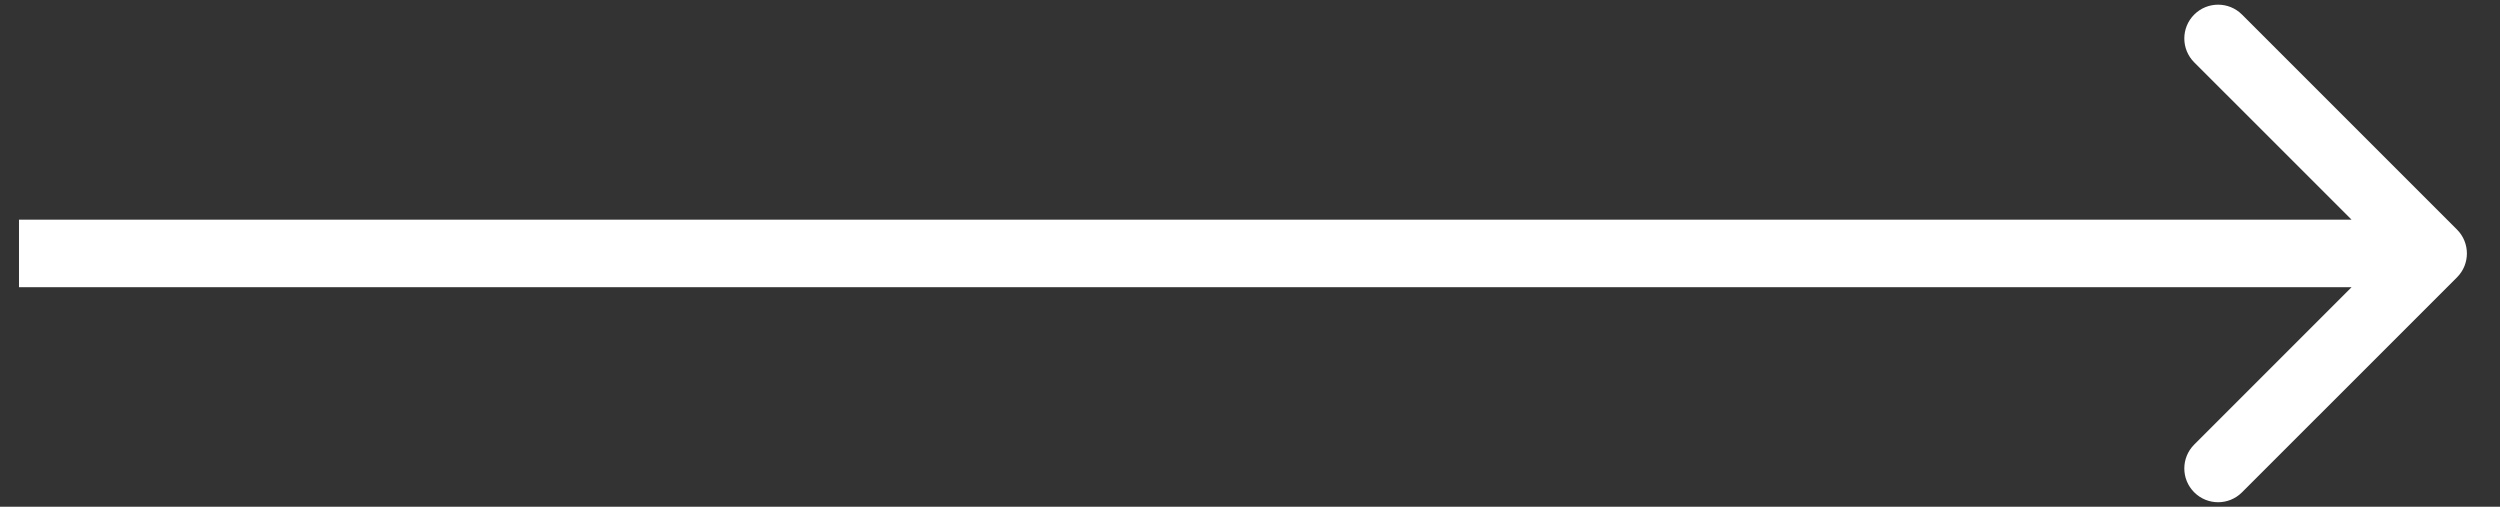 <svg width="74" height="15" viewBox="0 0 74 15" fill="none" xmlns="http://www.w3.org/2000/svg">
<rect x="0" y="0" width="74" height="15" fill="#333333" stroke="none"/>
<path d="M72.727 8.21C73.118 7.819 73.118 7.186 72.727 6.795L66.363 0.431C65.973 0.041 65.34 0.041 64.949 0.431C64.558 0.822 64.558 1.455 64.949 1.846L70.606 7.502L64.949 13.159C64.558 13.55 64.558 14.183 64.949 14.573C65.34 14.964 65.973 14.964 66.363 14.573L72.727 8.21ZM0.562 8.502L72.02 8.502V6.502L0.562 6.502L0.562 8.502Z" fill="white"/>
</svg>

